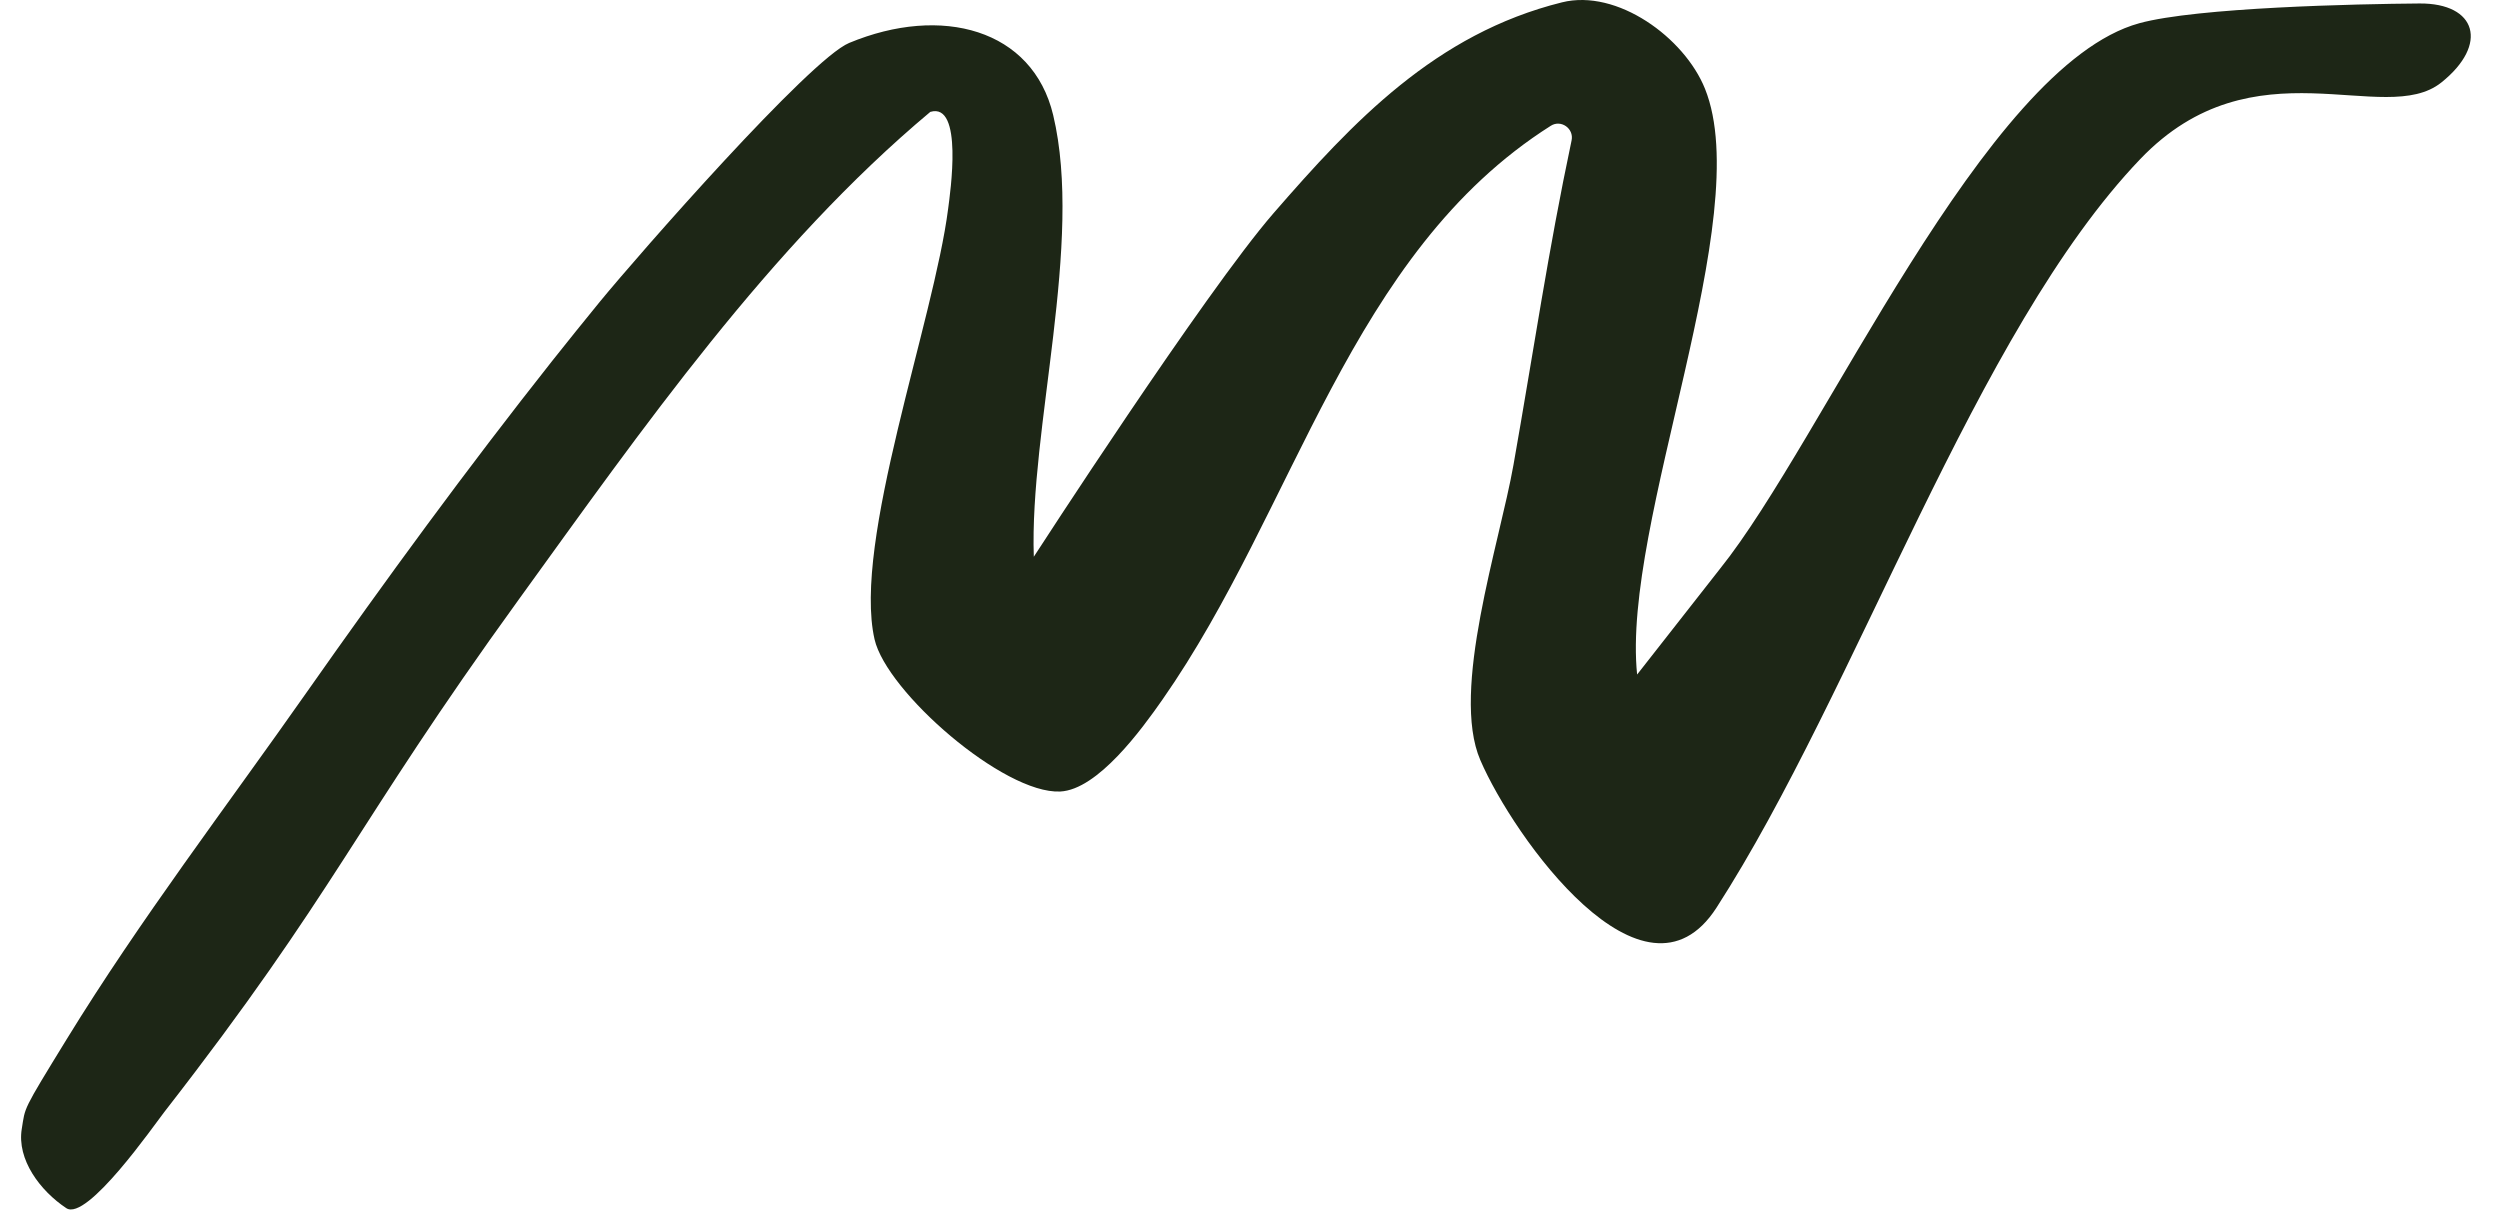 <svg width="82" height="40" viewBox="0 0 82 40" fill="none" xmlns="http://www.w3.org/2000/svg">
<path d="M53.695 22.128L56.417 18.655C59.791 14.46 65.085 2.157 70.169 0.762C72.055 0.244 77.305 0.13 79.359 0.114C81.232 0.1 81.642 1.453 80.077 2.705C78.205 4.205 73.934 1.316 70.202 5.216C64.78 10.88 60.91 22.625 56.301 29.772C53.926 33.455 49.642 27.461 48.554 24.93C47.571 22.649 49.186 17.826 49.642 15.248C50.31 11.468 50.777 8.245 51.548 4.605C51.63 4.218 51.204 3.914 50.869 4.124C44.257 8.309 42.513 16.671 38.127 22.949C37.448 23.921 36.009 25.901 34.775 25.962C32.923 26.048 29.079 22.692 28.685 20.969C27.96 17.786 30.634 10.513 31.1 6.839C31.166 6.329 31.603 3.343 30.514 3.67C25.244 8.078 21.053 14.083 17.011 19.67C11.579 27.177 11.069 29.174 5.386 36.478C5.065 36.888 2.852 40.078 2.174 39.627C1.323 39.062 0.546 38.037 0.715 37.022C0.834 36.297 0.715 36.484 2.187 34.087C4.605 30.149 7.42 26.469 10.07 22.692C12.657 19.009 15.317 15.372 18.109 11.842C18.625 11.191 19.148 10.543 19.674 9.898C20.947 8.346 26.558 1.947 27.851 1.409C30.885 0.147 33.872 0.955 34.544 3.774C35.543 7.955 33.763 14.069 33.909 18.261C33.909 18.261 39.523 9.585 41.772 6.993C44.379 3.991 47.088 1.106 51.233 0.077C53.04 -0.374 55.249 1.232 55.924 2.912C57.615 7.12 53.182 17.149 53.698 22.128H53.695Z" fill="#1D2616"/>
</svg>
